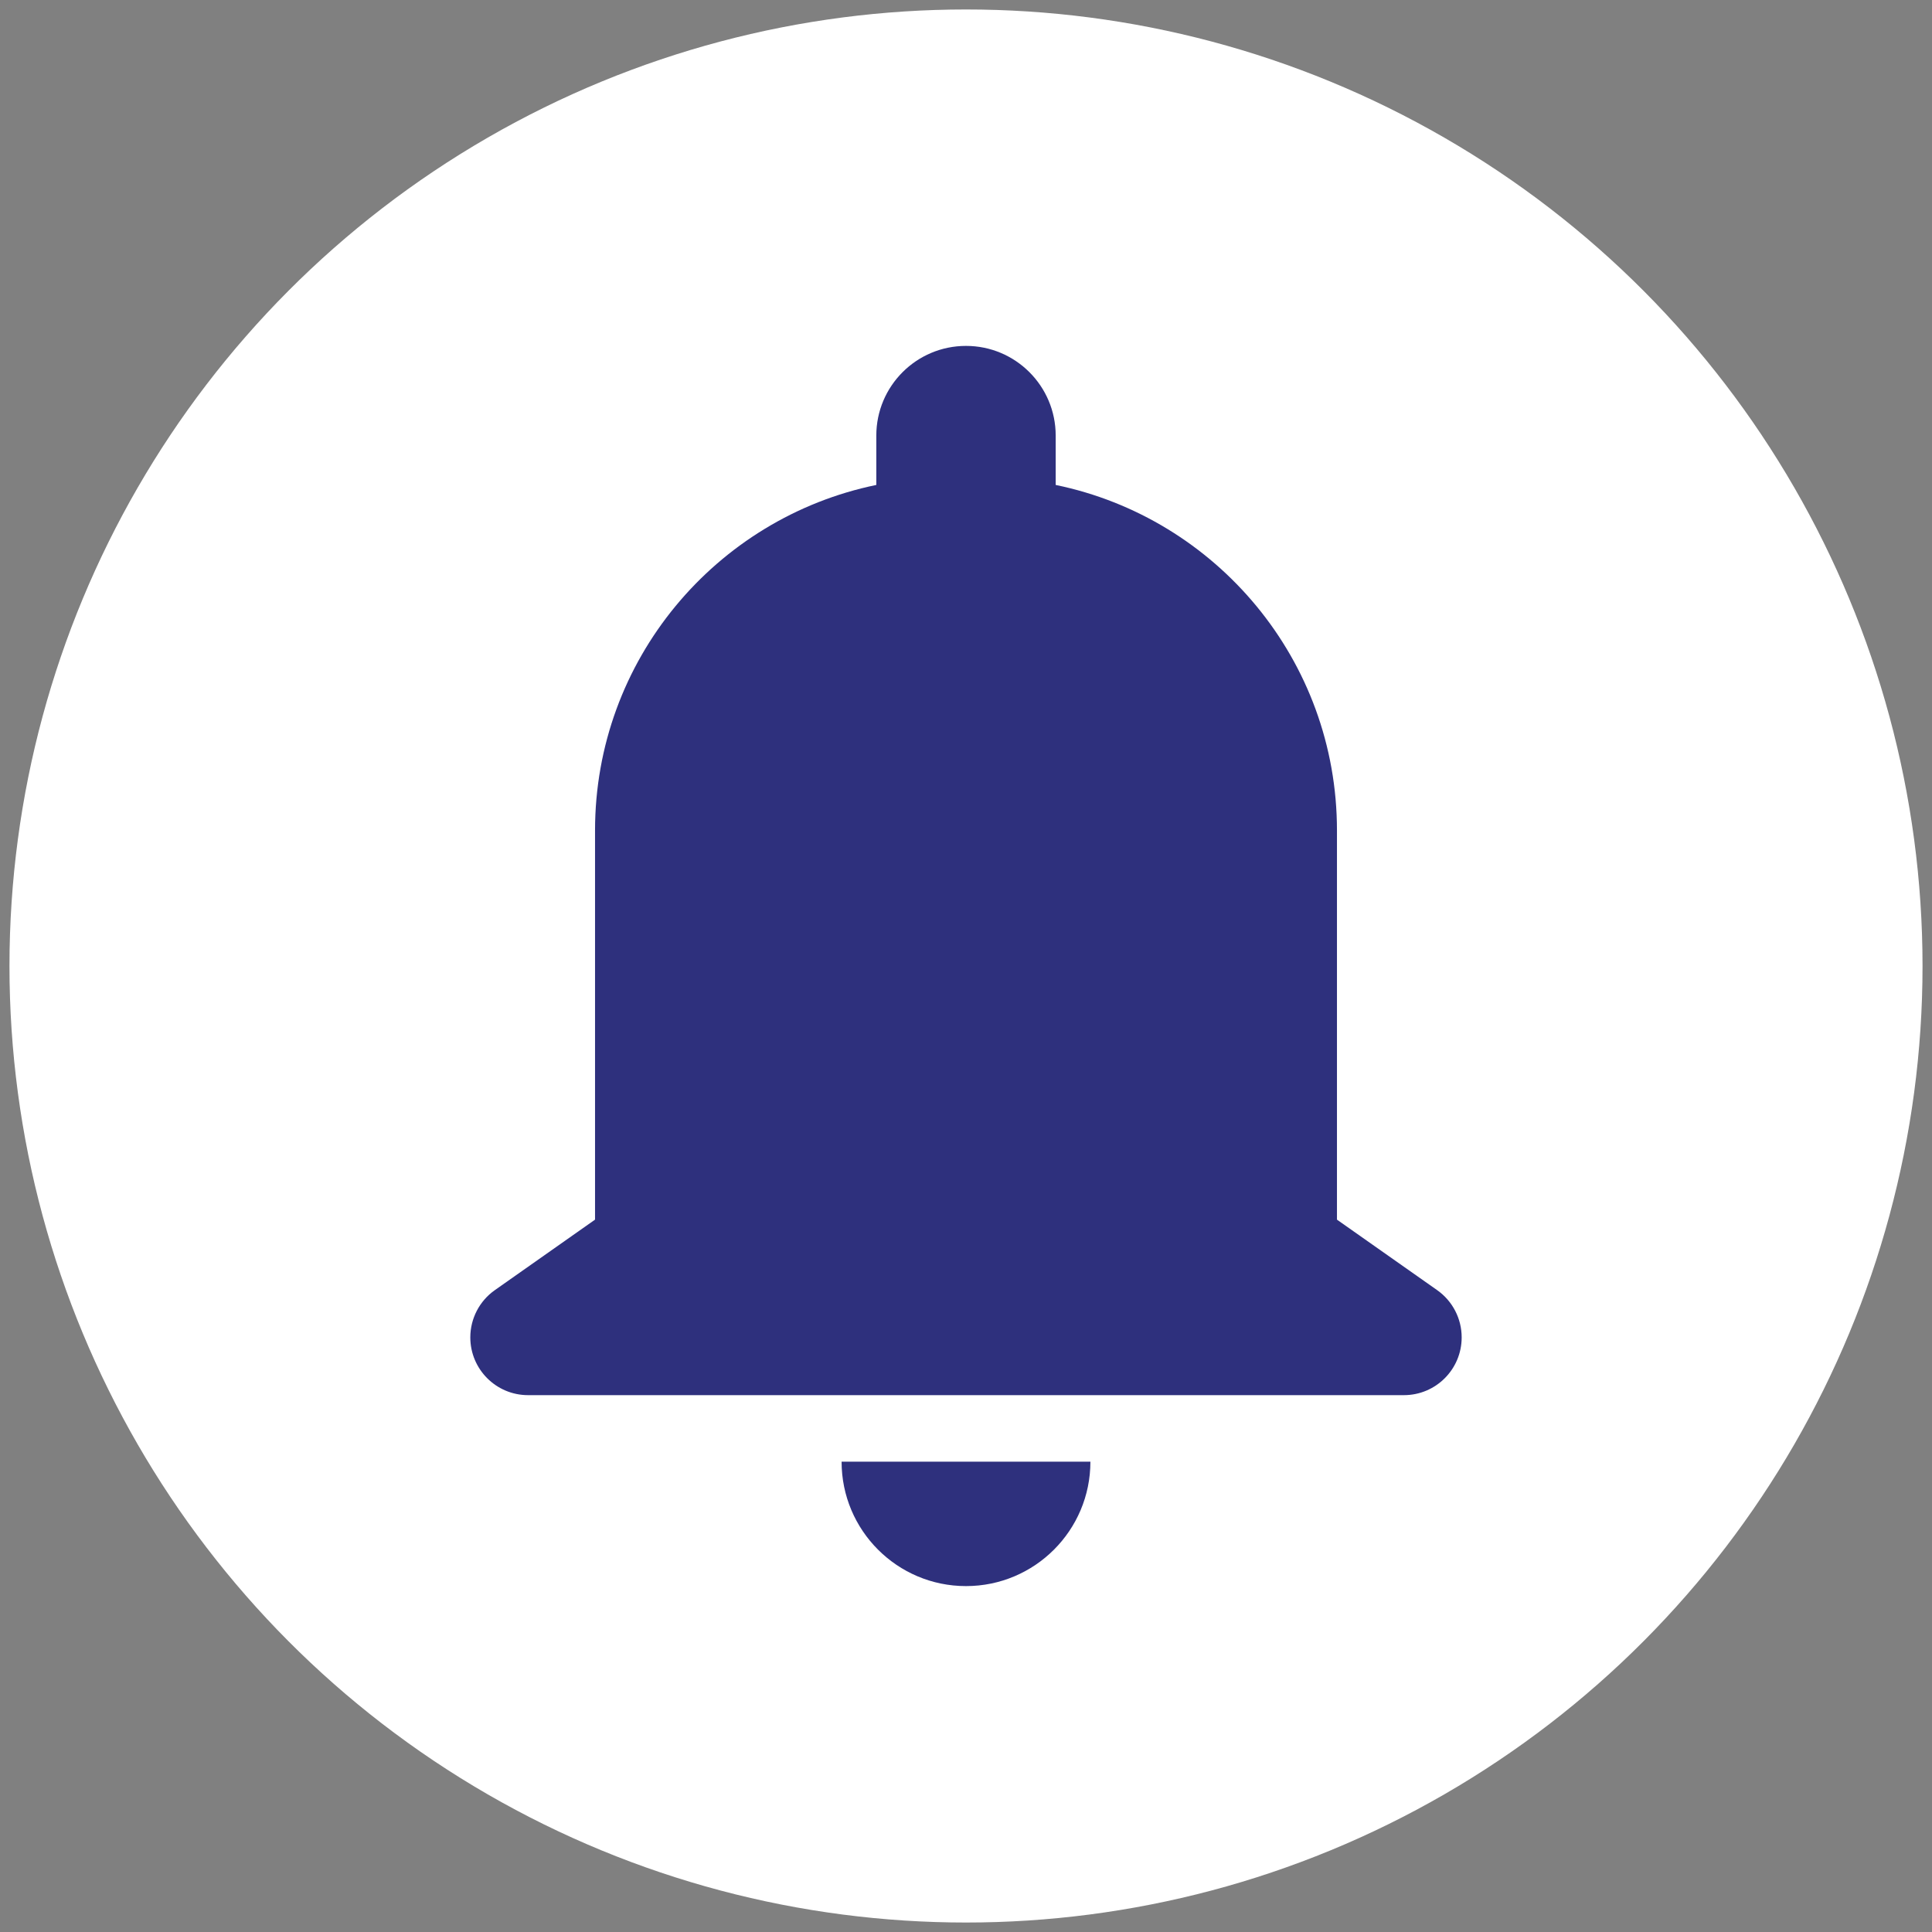 <?xml version="1.0" encoding="UTF-8"?><svg id="Layer_1" xmlns="http://www.w3.org/2000/svg" viewBox="0 0 102 102"><rect x="0" y="0" width="102" height="102" fill="#808080" stroke="none"/><defs><style>.cls-1{fill:#2e307d;}.cls-2{fill:#fff;}</style></defs><circle class="cls-2" cx="51" cy="51" r="50.5"/><path class="cls-1" d="M75.875,68.113l-5.29-3.722v-20.549c0-8.992-6.374-16.495-14.85-18.239v-2.606c0-2.615-2.12-4.735-4.735-4.735s-4.735,2.12-4.735,4.735v2.606c-8.476,1.744-14.85,9.247-14.85,18.239v20.549l-5.29,3.722c-.812.571-1.295,1.502-1.295,2.494,0,1.685,1.365,3.05,3.05,3.05h46.239c1.685,0,3.05-1.365,3.05-3.05,0-.993-.483-1.923-1.295-2.494Z"/><path class="cls-1" d="M51,83.738c3.627,0,6.568-2.941,6.568-6.568h-13.136c0,3.627,2.941,6.568,6.568,6.568Z"/></svg>